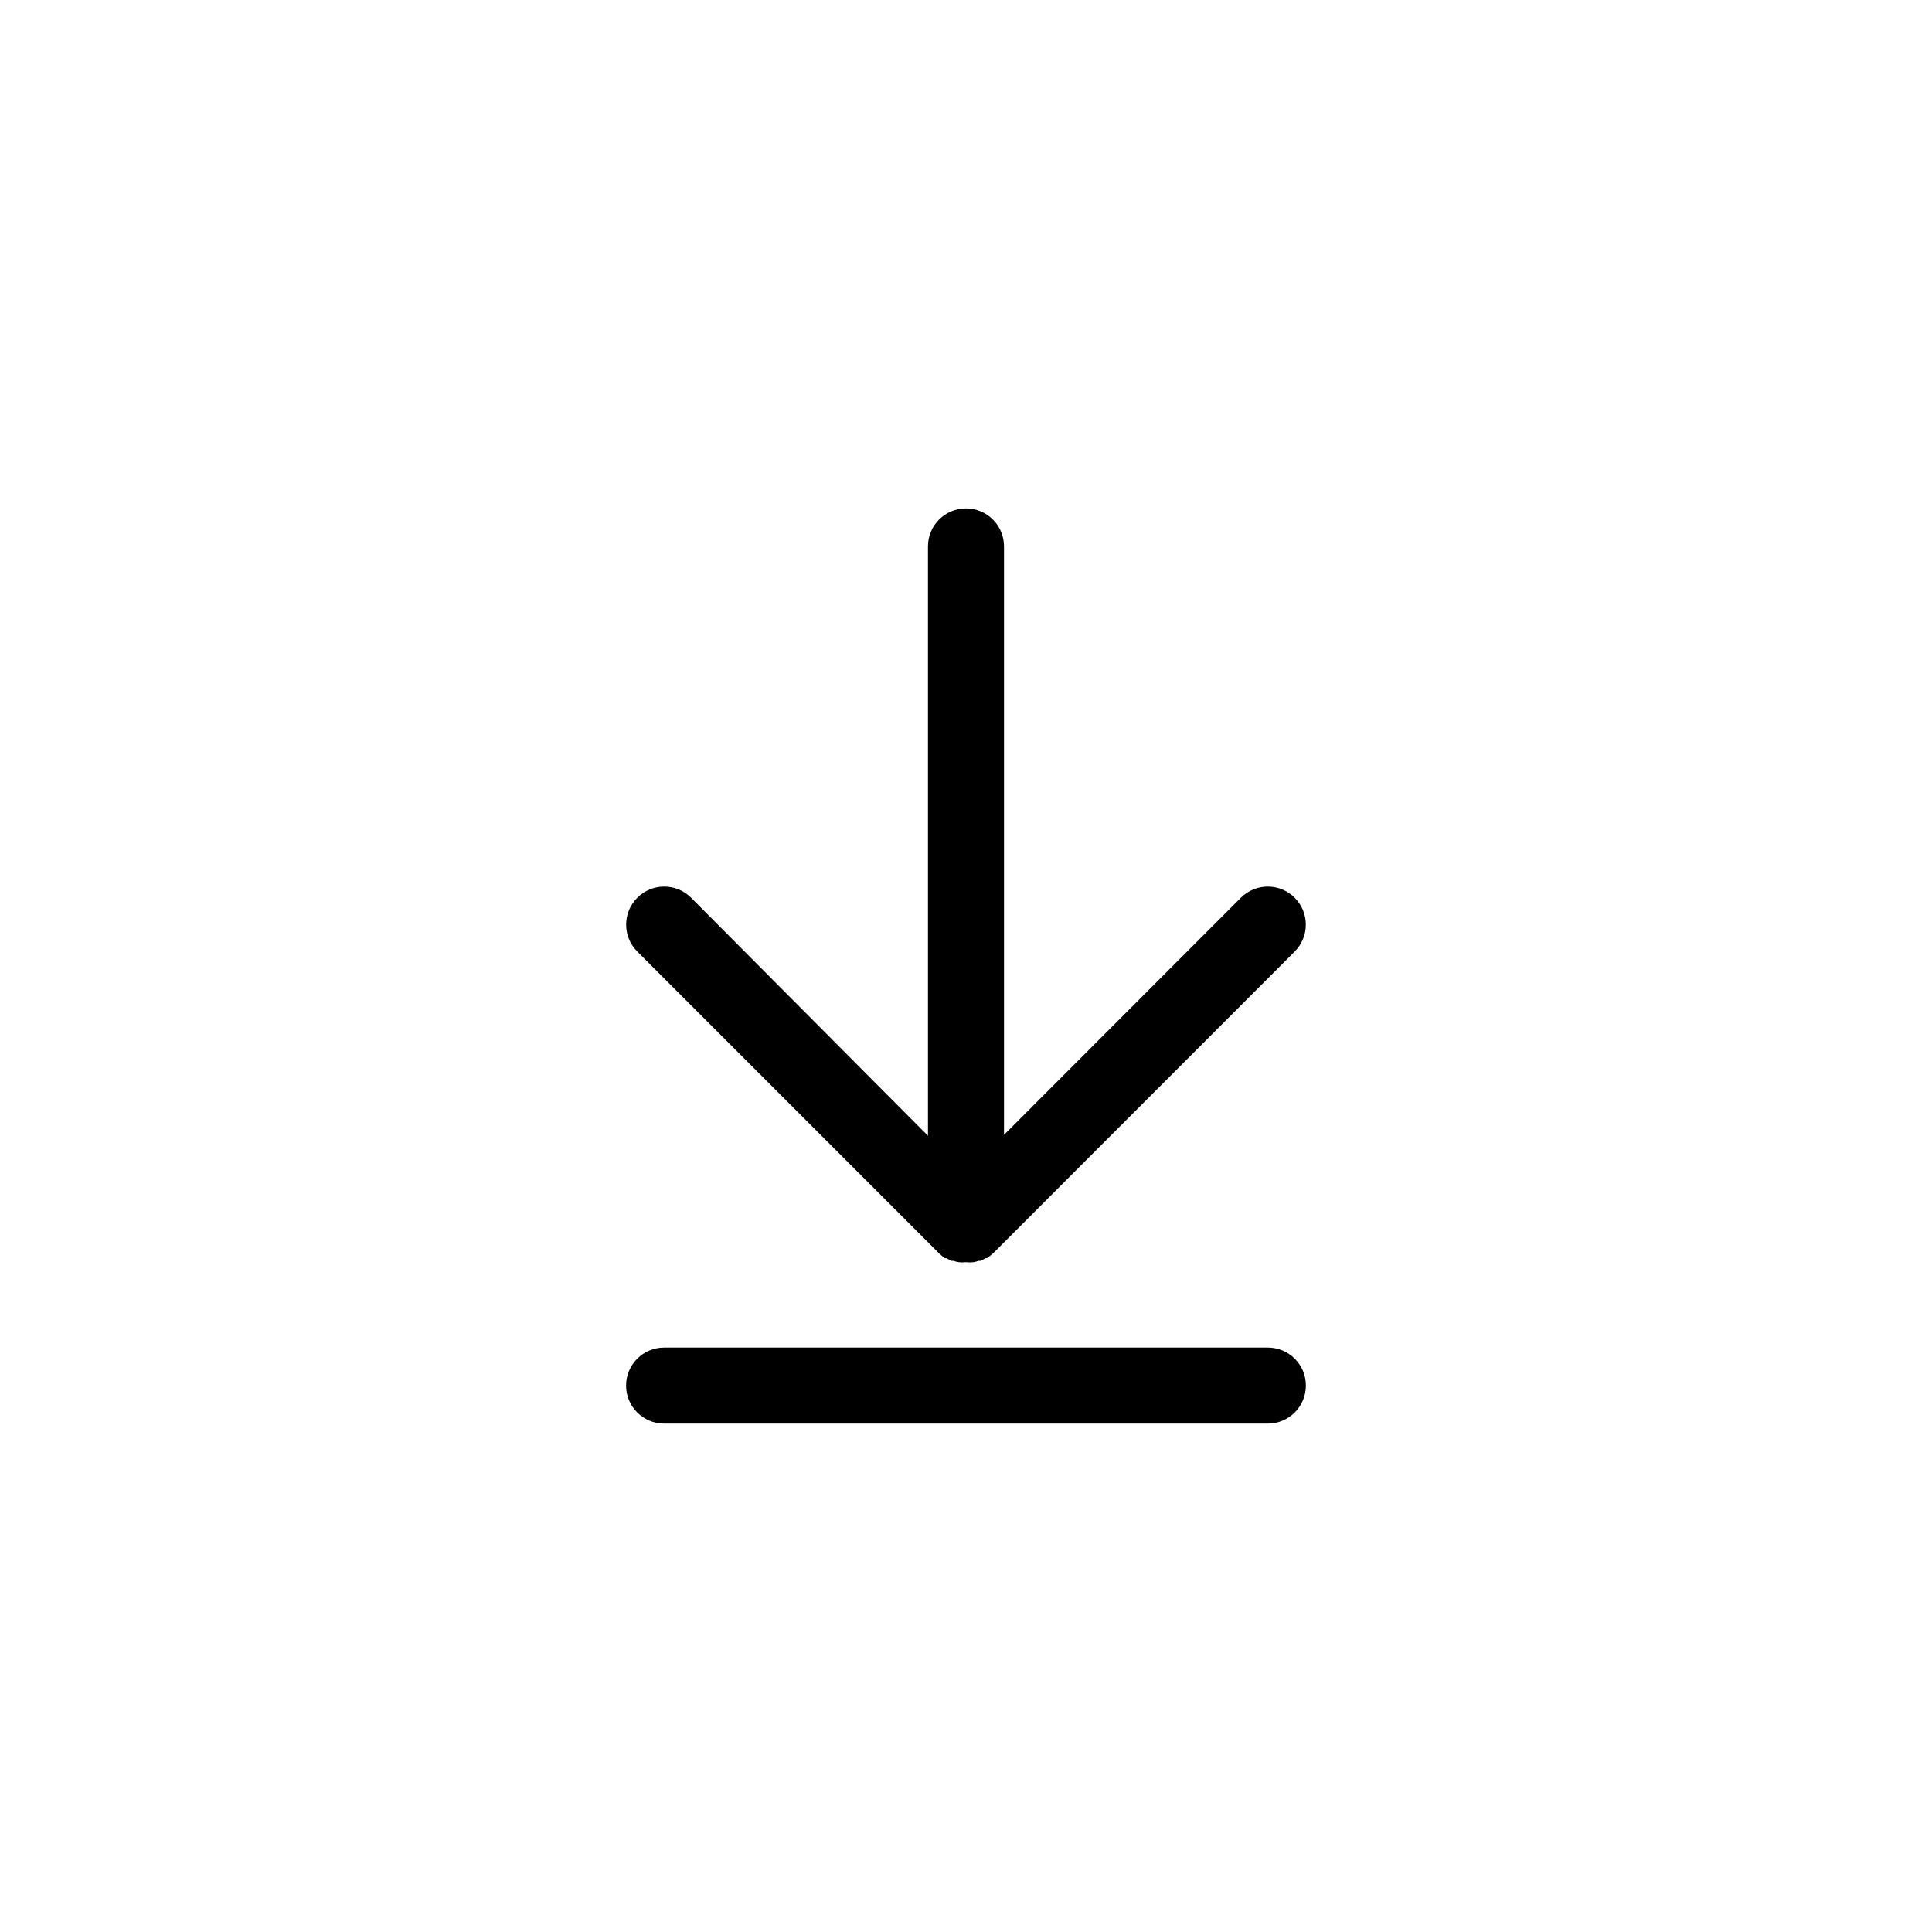 <?xml version="1.0" encoding="UTF-8"?>
<!-- The Best Svg Icon site in the world: iconSvg.co, Visit us! https://iconsvg.co -->
<svg fill="#000000" width="800px" height="800px" version="1.1" viewBox="144 144 512 512" xmlns="http://www.w3.org/2000/svg">
 <g>
  <path d="m400 278.73c-5.566 0-10.078 4.512-10.078 10.078v156.18l-62.773-63.078c-3.938-3.938-10.32-3.938-14.258 0s-3.938 10.32 0 14.258l80.004 80.008c0.469 0.457 0.977 0.879 1.512 1.258h0.402l1.309 0.707h0.605c0.422 0.168 0.863 0.289 1.312 0.352 0.652 0.078 1.312 0.078 1.965 0 0.668 0.074 1.344 0.074 2.016 0 0.43-0.07 0.852-0.188 1.258-0.352h0.605l1.309-0.707h0.402l1.562-1.258 79.953-80.008c3.938-3.938 3.938-10.32 0-14.258-3.934-3.938-10.32-3.938-14.258 0l-62.773 62.828v-155.93c0-2.672-1.062-5.234-2.949-7.125-1.891-1.891-4.453-2.953-7.125-2.953z"/>
  <path d="m319.99 521.27h160.01c5.566 0 10.074-4.512 10.074-10.078 0-5.562-4.508-10.074-10.074-10.074h-160.01c-5.562 0-10.074 4.512-10.074 10.074 0 5.566 4.512 10.078 10.074 10.078z"/>
 </g>
</svg>